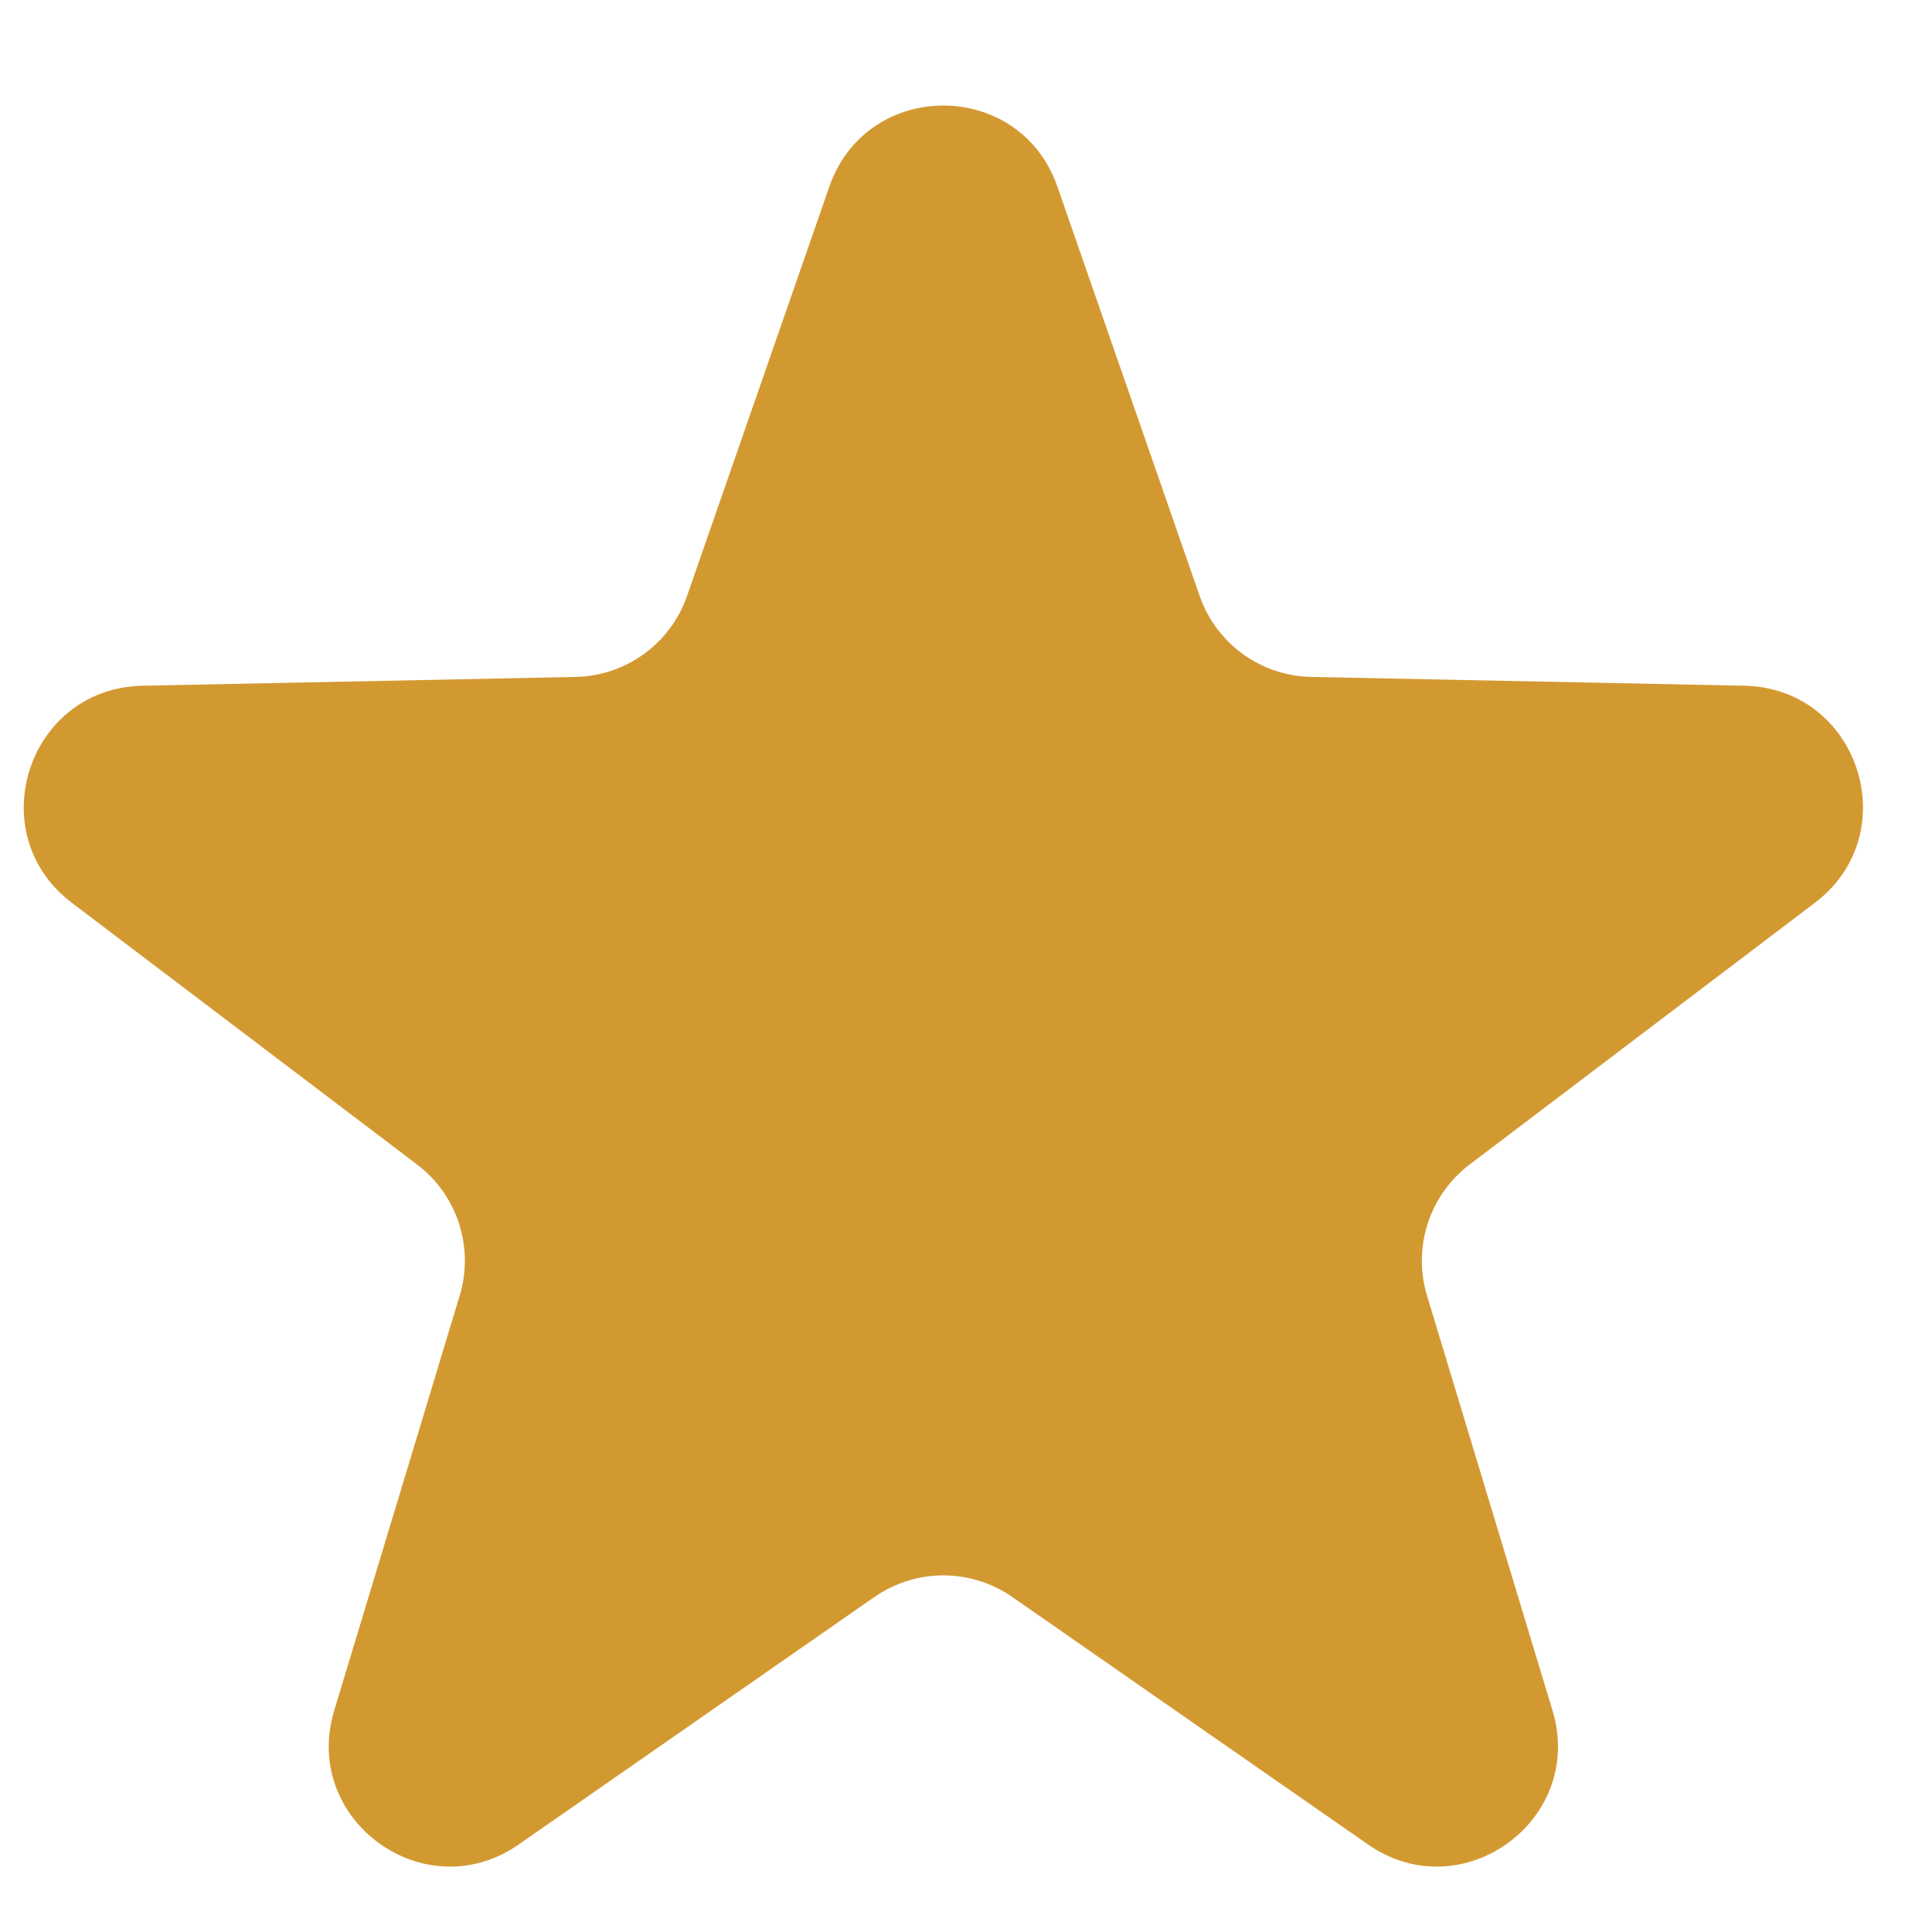<?xml version="1.0" encoding="UTF-8"?> <svg xmlns="http://www.w3.org/2000/svg" width="16" height="16" viewBox="0 0 16 16" fill="none"><path d="M6.868 1.546C7.179 0.65 8.446 0.65 8.757 1.546L9.935 4.935C10.072 5.33 10.441 5.598 10.859 5.606L14.447 5.679C15.395 5.699 15.786 6.903 15.031 7.476L12.171 9.644C11.838 9.896 11.697 10.33 11.818 10.73L12.857 14.165C13.132 15.072 12.107 15.817 11.329 15.275L8.384 13.226C8.04 12.987 7.585 12.987 7.241 13.226L4.296 15.275C3.518 15.817 2.493 15.072 2.768 14.165L3.807 10.73C3.928 10.33 3.787 9.896 3.454 9.644L0.594 7.476C-0.161 6.903 0.23 5.699 1.178 5.679L4.766 5.606C5.184 5.598 5.553 5.33 5.69 4.935L6.868 1.546Z" fill="#D39931"></path></svg> 